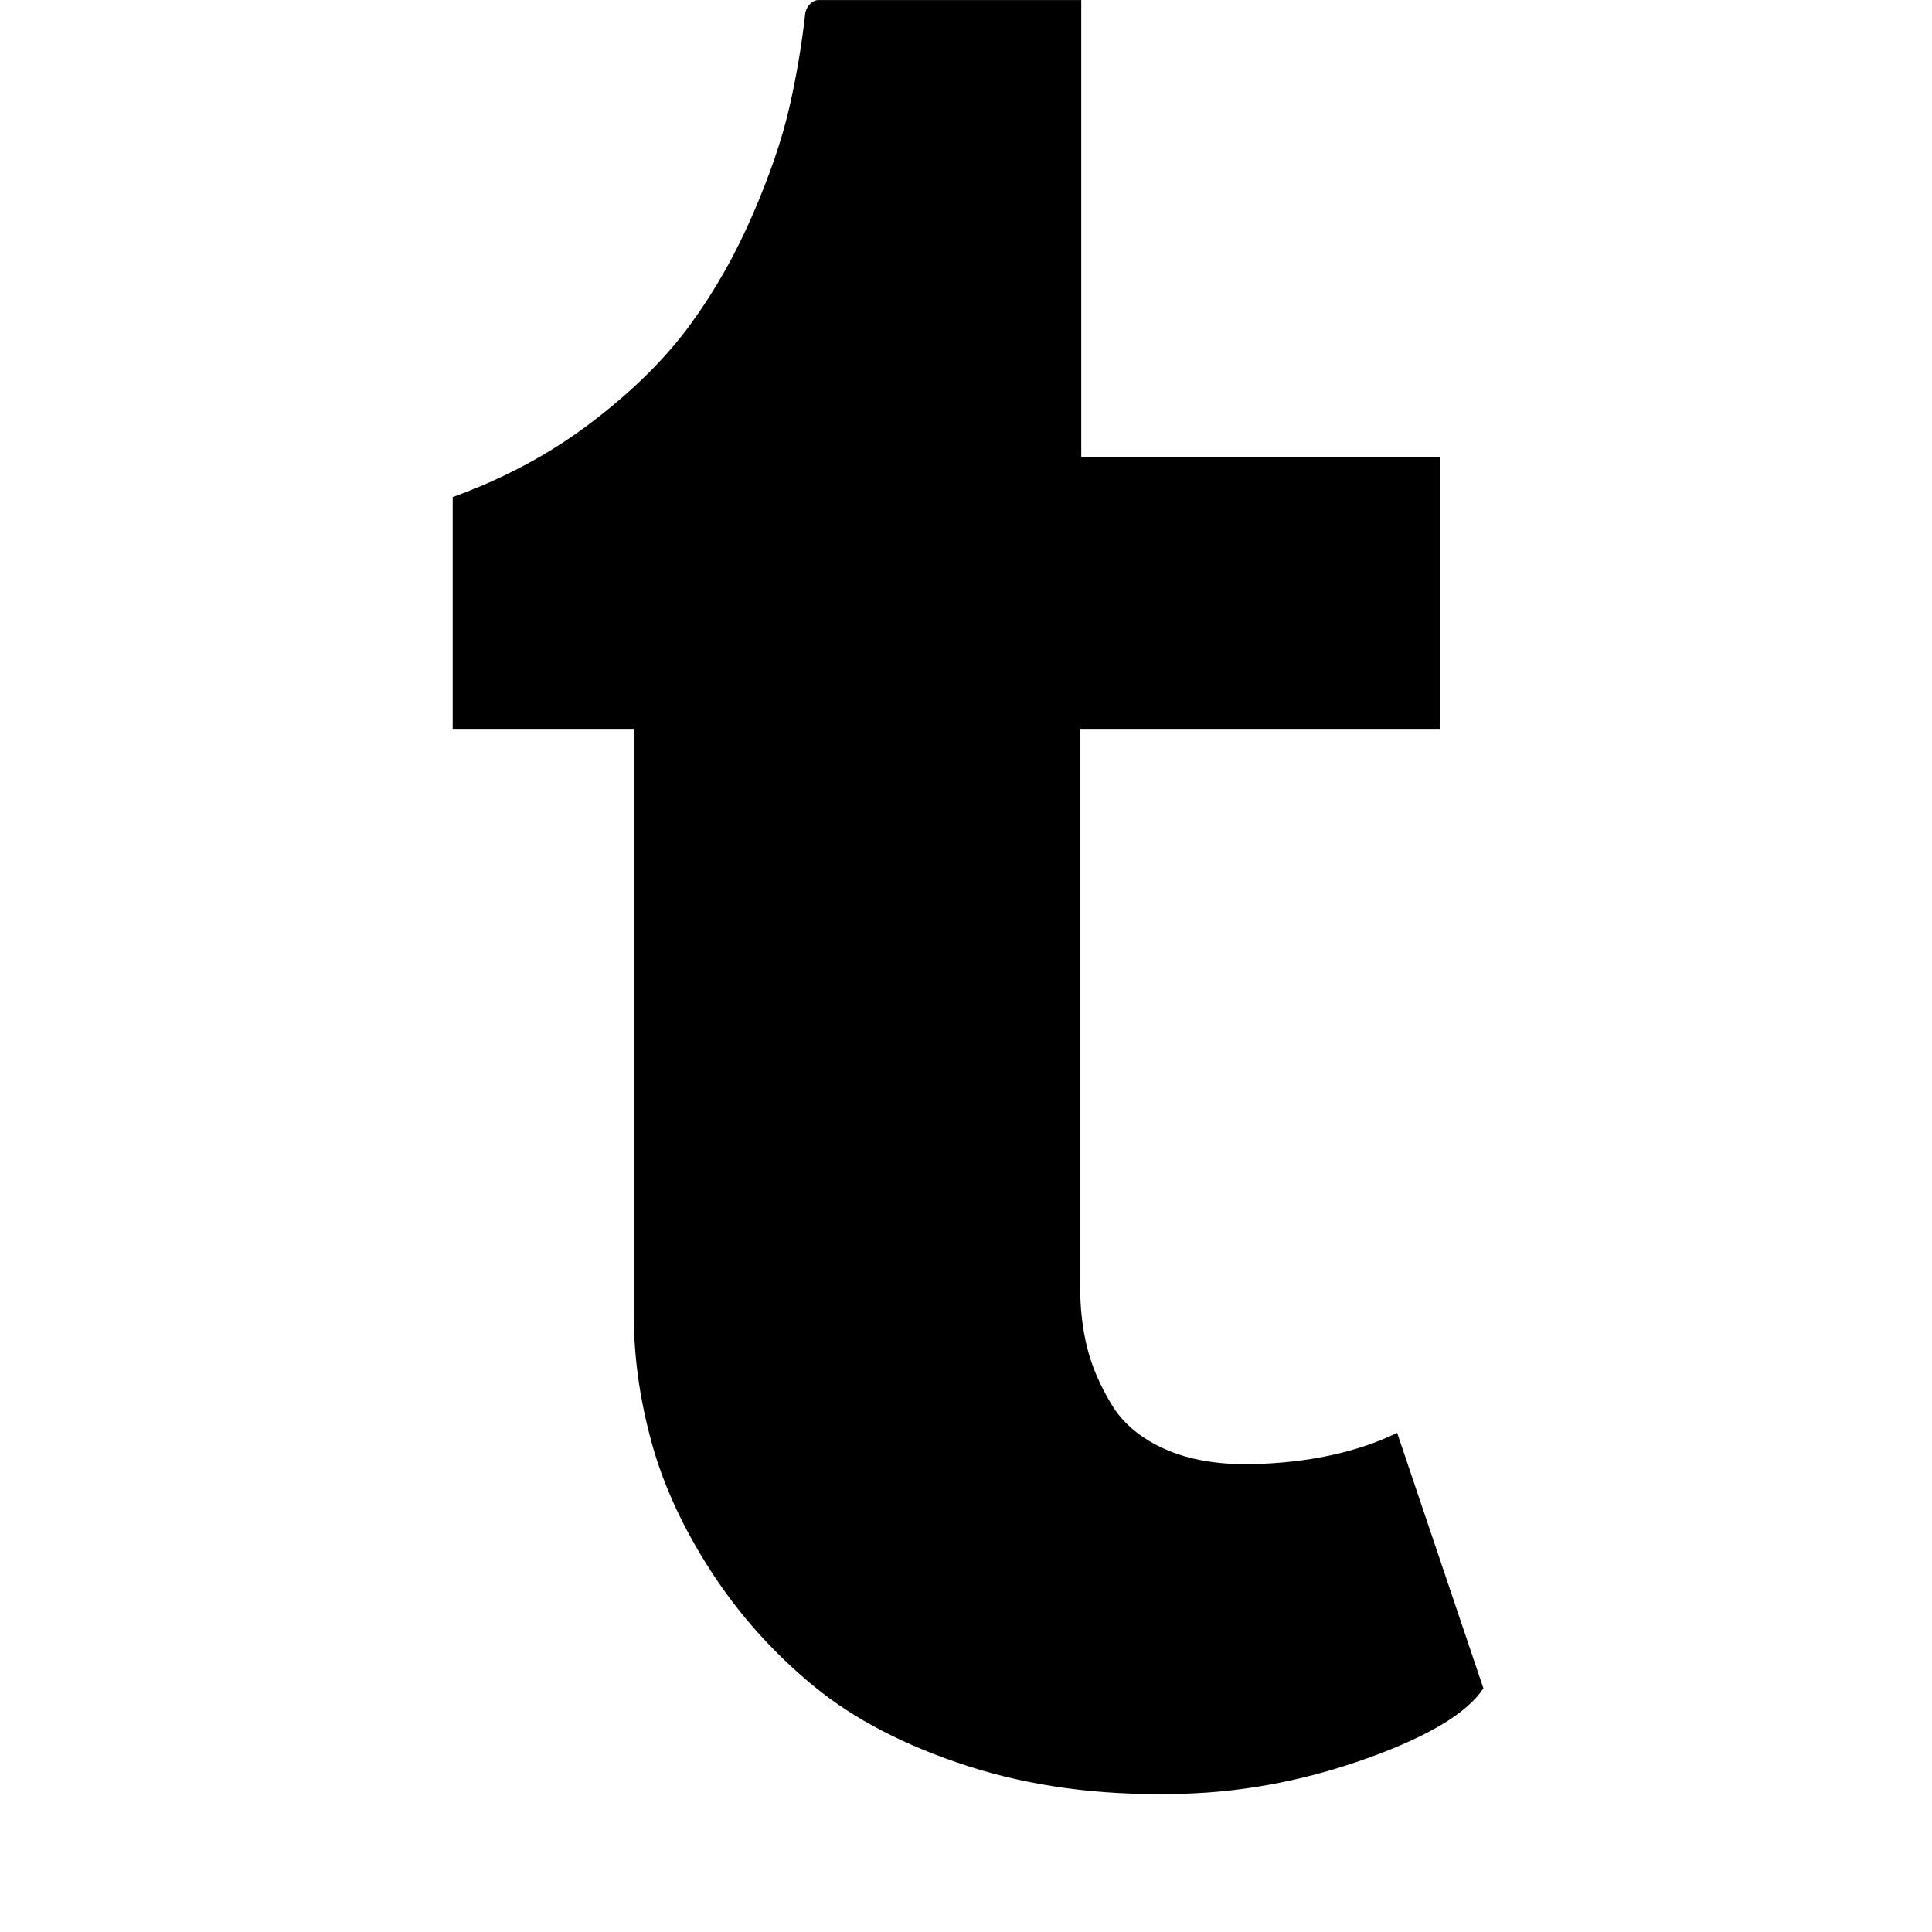 <svg xmlns="http://www.w3.org/2000/svg" width="32" height="32" viewBox="0 0 32 32"><path d="M23.141 23.732l1.429 4.232c-.273.416-.934.809-1.982 1.179s-2.102.559-3.161.571c-1.238.023-2.371-.13-3.402-.464s-1.879-.773-2.545-1.321-1.232-1.179-1.696-1.893-.795-1.429-.991-2.143-.295-1.416-.295-2.107v-9.714h-3V8.233c.857-.309 1.625-.723 2.304-1.241s1.22-1.054 1.625-1.607.75-1.161 1.036-1.821.488-1.25.607-1.768.209-1.045.268-1.58c.012-.059.039-.111.08-.152s.088-.063.134-.063h4.357v7.571h5.946v4.5h-5.964v9.25c0 .357.039.691.116 1s.211.621.402.938.486.563.884.741.884.262 1.455.25c.929-.023 1.727-.196 2.393-.518z"/></svg>
